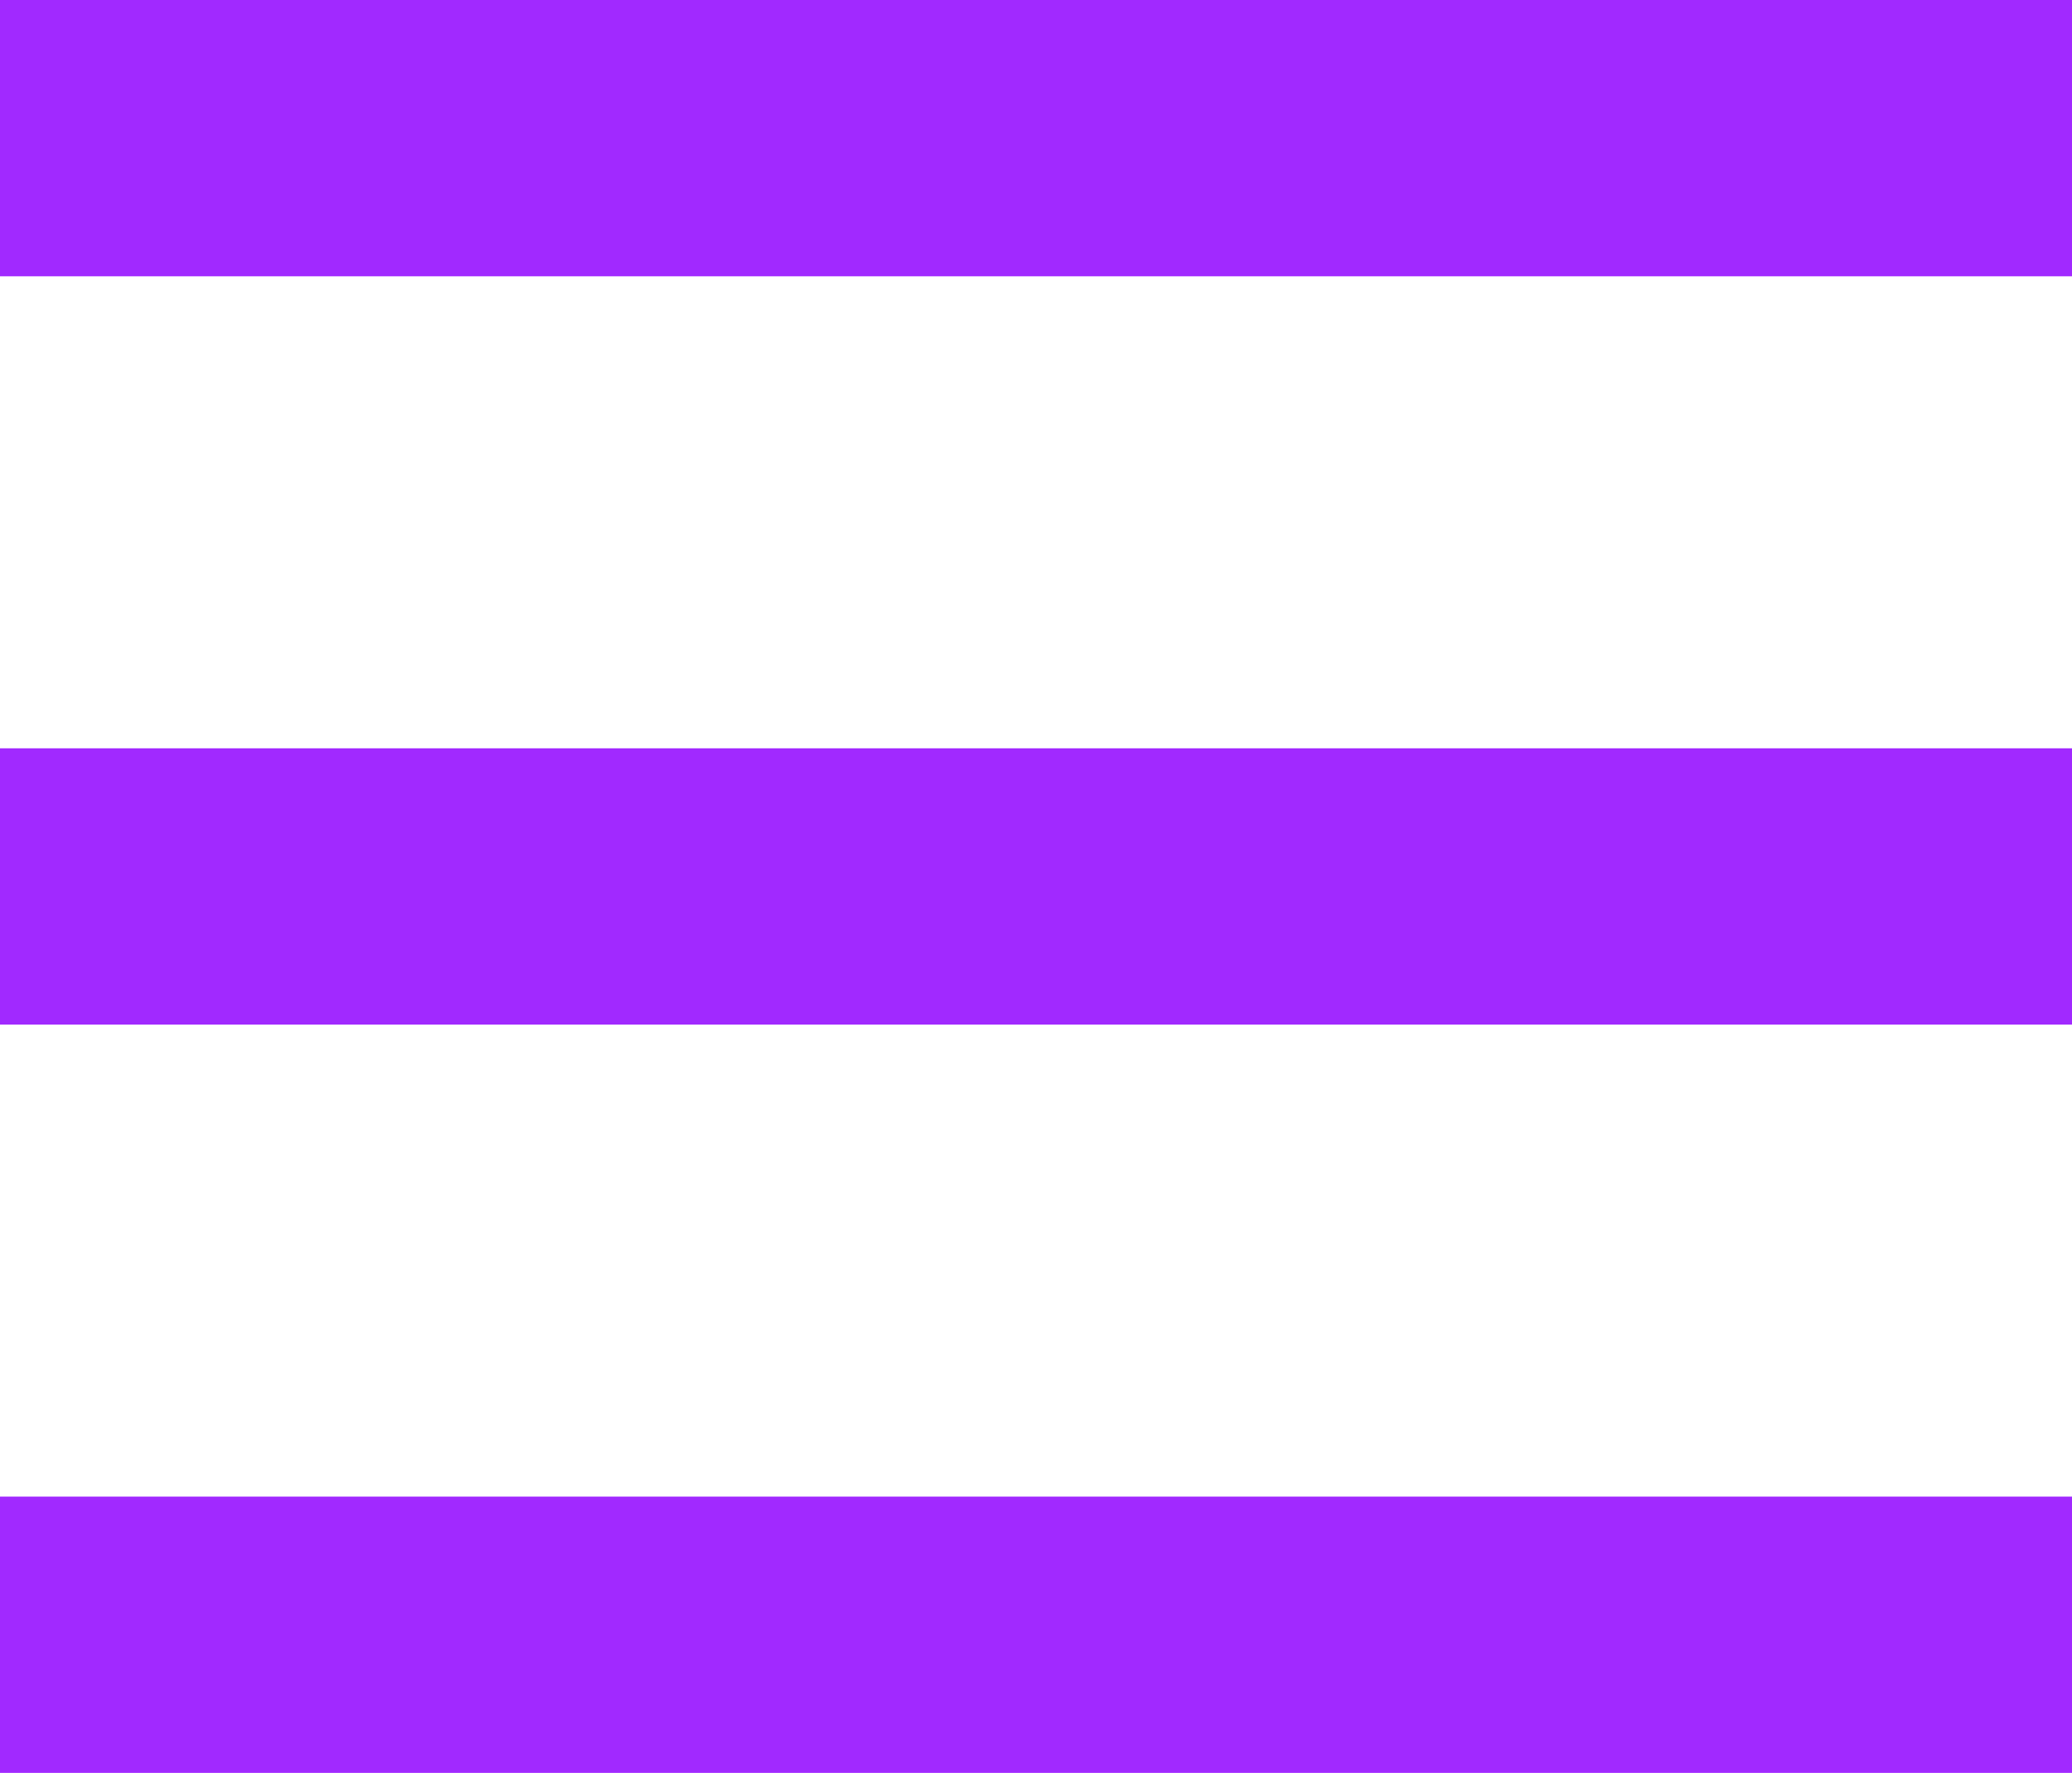 <?xml version="1.0" encoding="UTF-8"?> <svg xmlns="http://www.w3.org/2000/svg" width="180" height="154" viewBox="0 0 180 154" fill="none"><rect width="180" height="24" fill="#A129FF"></rect><rect y="65" width="180" height="24" fill="#A129FF"></rect><rect y="130" width="180" height="24" fill="#A129FF"></rect></svg> 